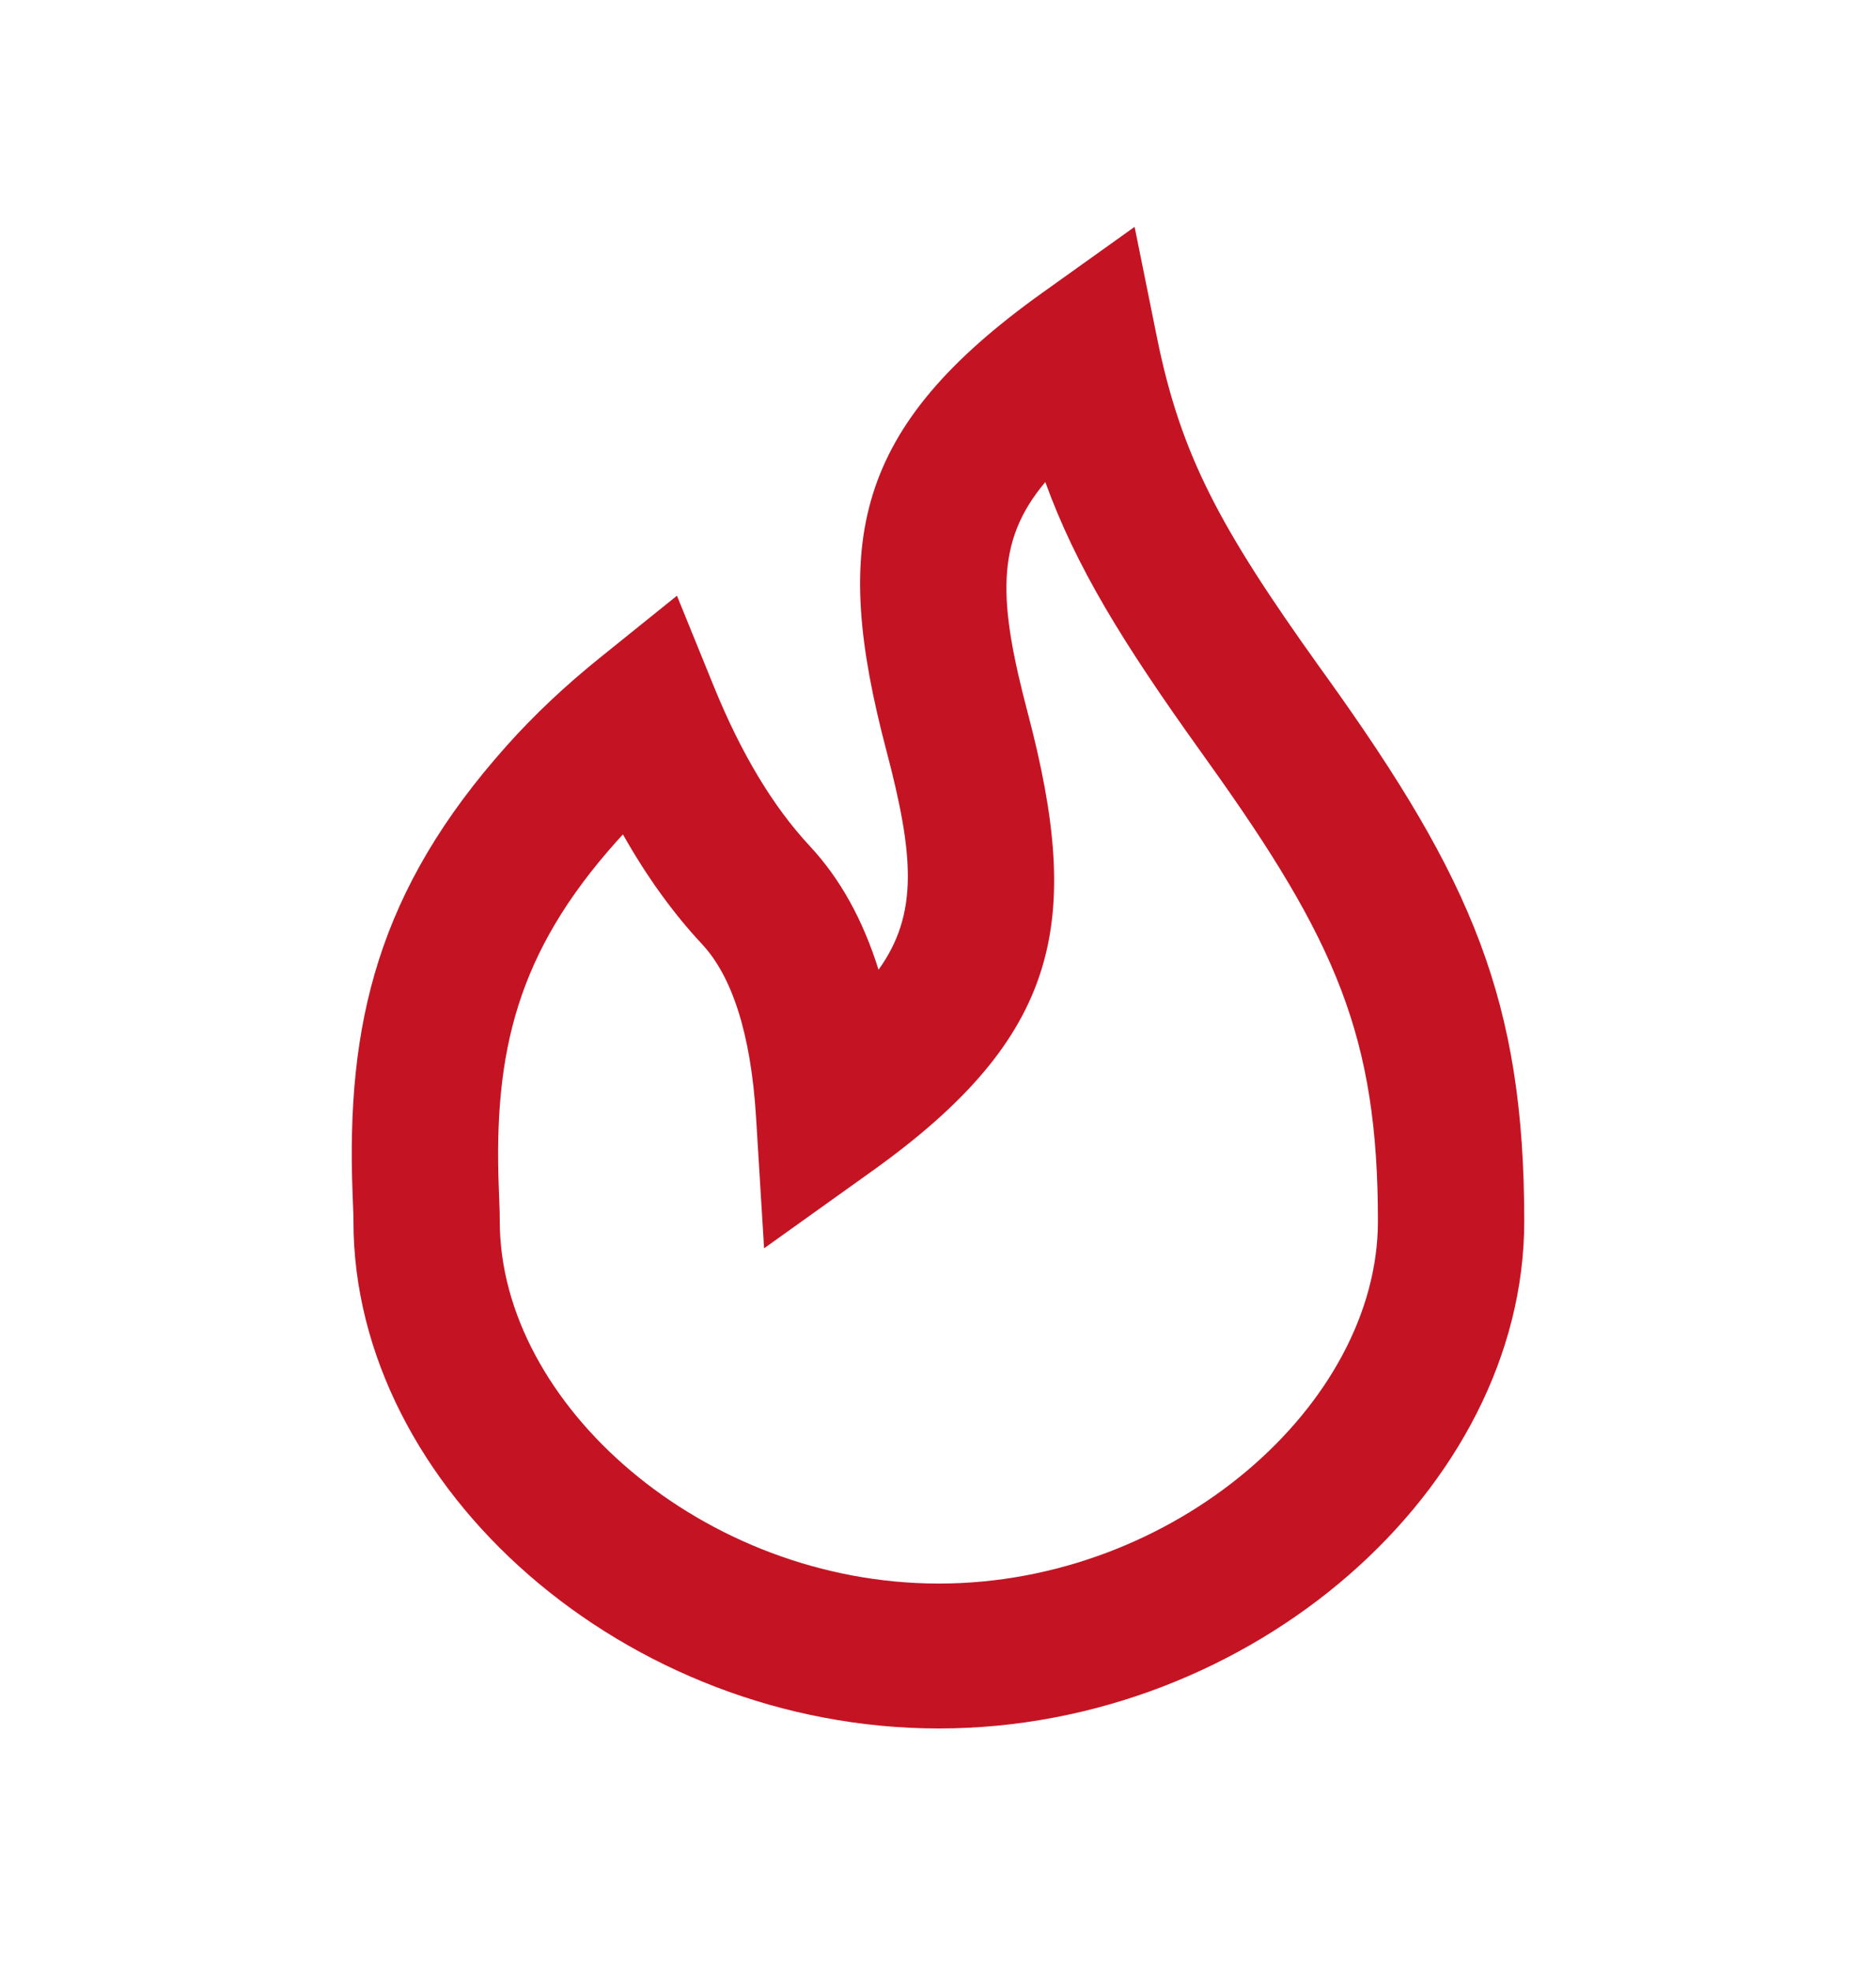 <svg xmlns="http://www.w3.org/2000/svg" fill="none" viewBox="0 0 20 21" height="21" width="20">
<path fill="#C41423" d="M9.366 10.332C9.792 9.74 9.745 9.116 9.449 7.994C8.864 5.775 9.097 4.559 11.113 3.119L12.096 2.417L12.334 3.594C12.587 4.845 13.002 5.619 14.068 7.108C14.111 7.167 14.111 7.167 14.153 7.226C15.689 9.371 16.25 10.664 16.25 13.011C16.25 15.859 13.341 18.416 10.009 18.416C6.676 18.416 3.768 15.86 3.768 13.011C3.768 12.958 3.768 12.96 3.759 12.724C3.688 10.905 4.028 9.481 5.404 7.943C5.694 7.618 6.025 7.306 6.397 7.007L7.217 6.347L7.612 7.318C7.904 8.035 8.246 8.599 8.632 9.013C8.959 9.363 9.201 9.804 9.366 10.332ZM6.572 8.966C5.513 10.15 5.261 11.205 5.318 12.665C5.328 12.937 5.328 12.928 5.328 13.011C5.328 14.963 7.5 16.872 10.009 16.872C12.518 16.872 14.69 14.963 14.69 13.011C14.69 11.049 14.246 10.027 12.88 8.119C12.838 8.06 12.838 8.06 12.796 8.001C11.966 6.843 11.471 6.037 11.144 5.136C10.61 5.769 10.641 6.4 10.959 7.604C11.543 9.823 11.311 11.039 9.295 12.479L8.146 13.3L8.06 11.9C8.005 11.005 7.8 10.398 7.485 10.06C7.174 9.727 6.893 9.337 6.641 8.89C6.618 8.916 6.595 8.941 6.572 8.966Z" clip-rule="evenodd" fill-rule="evenodd"></path>
</svg>
